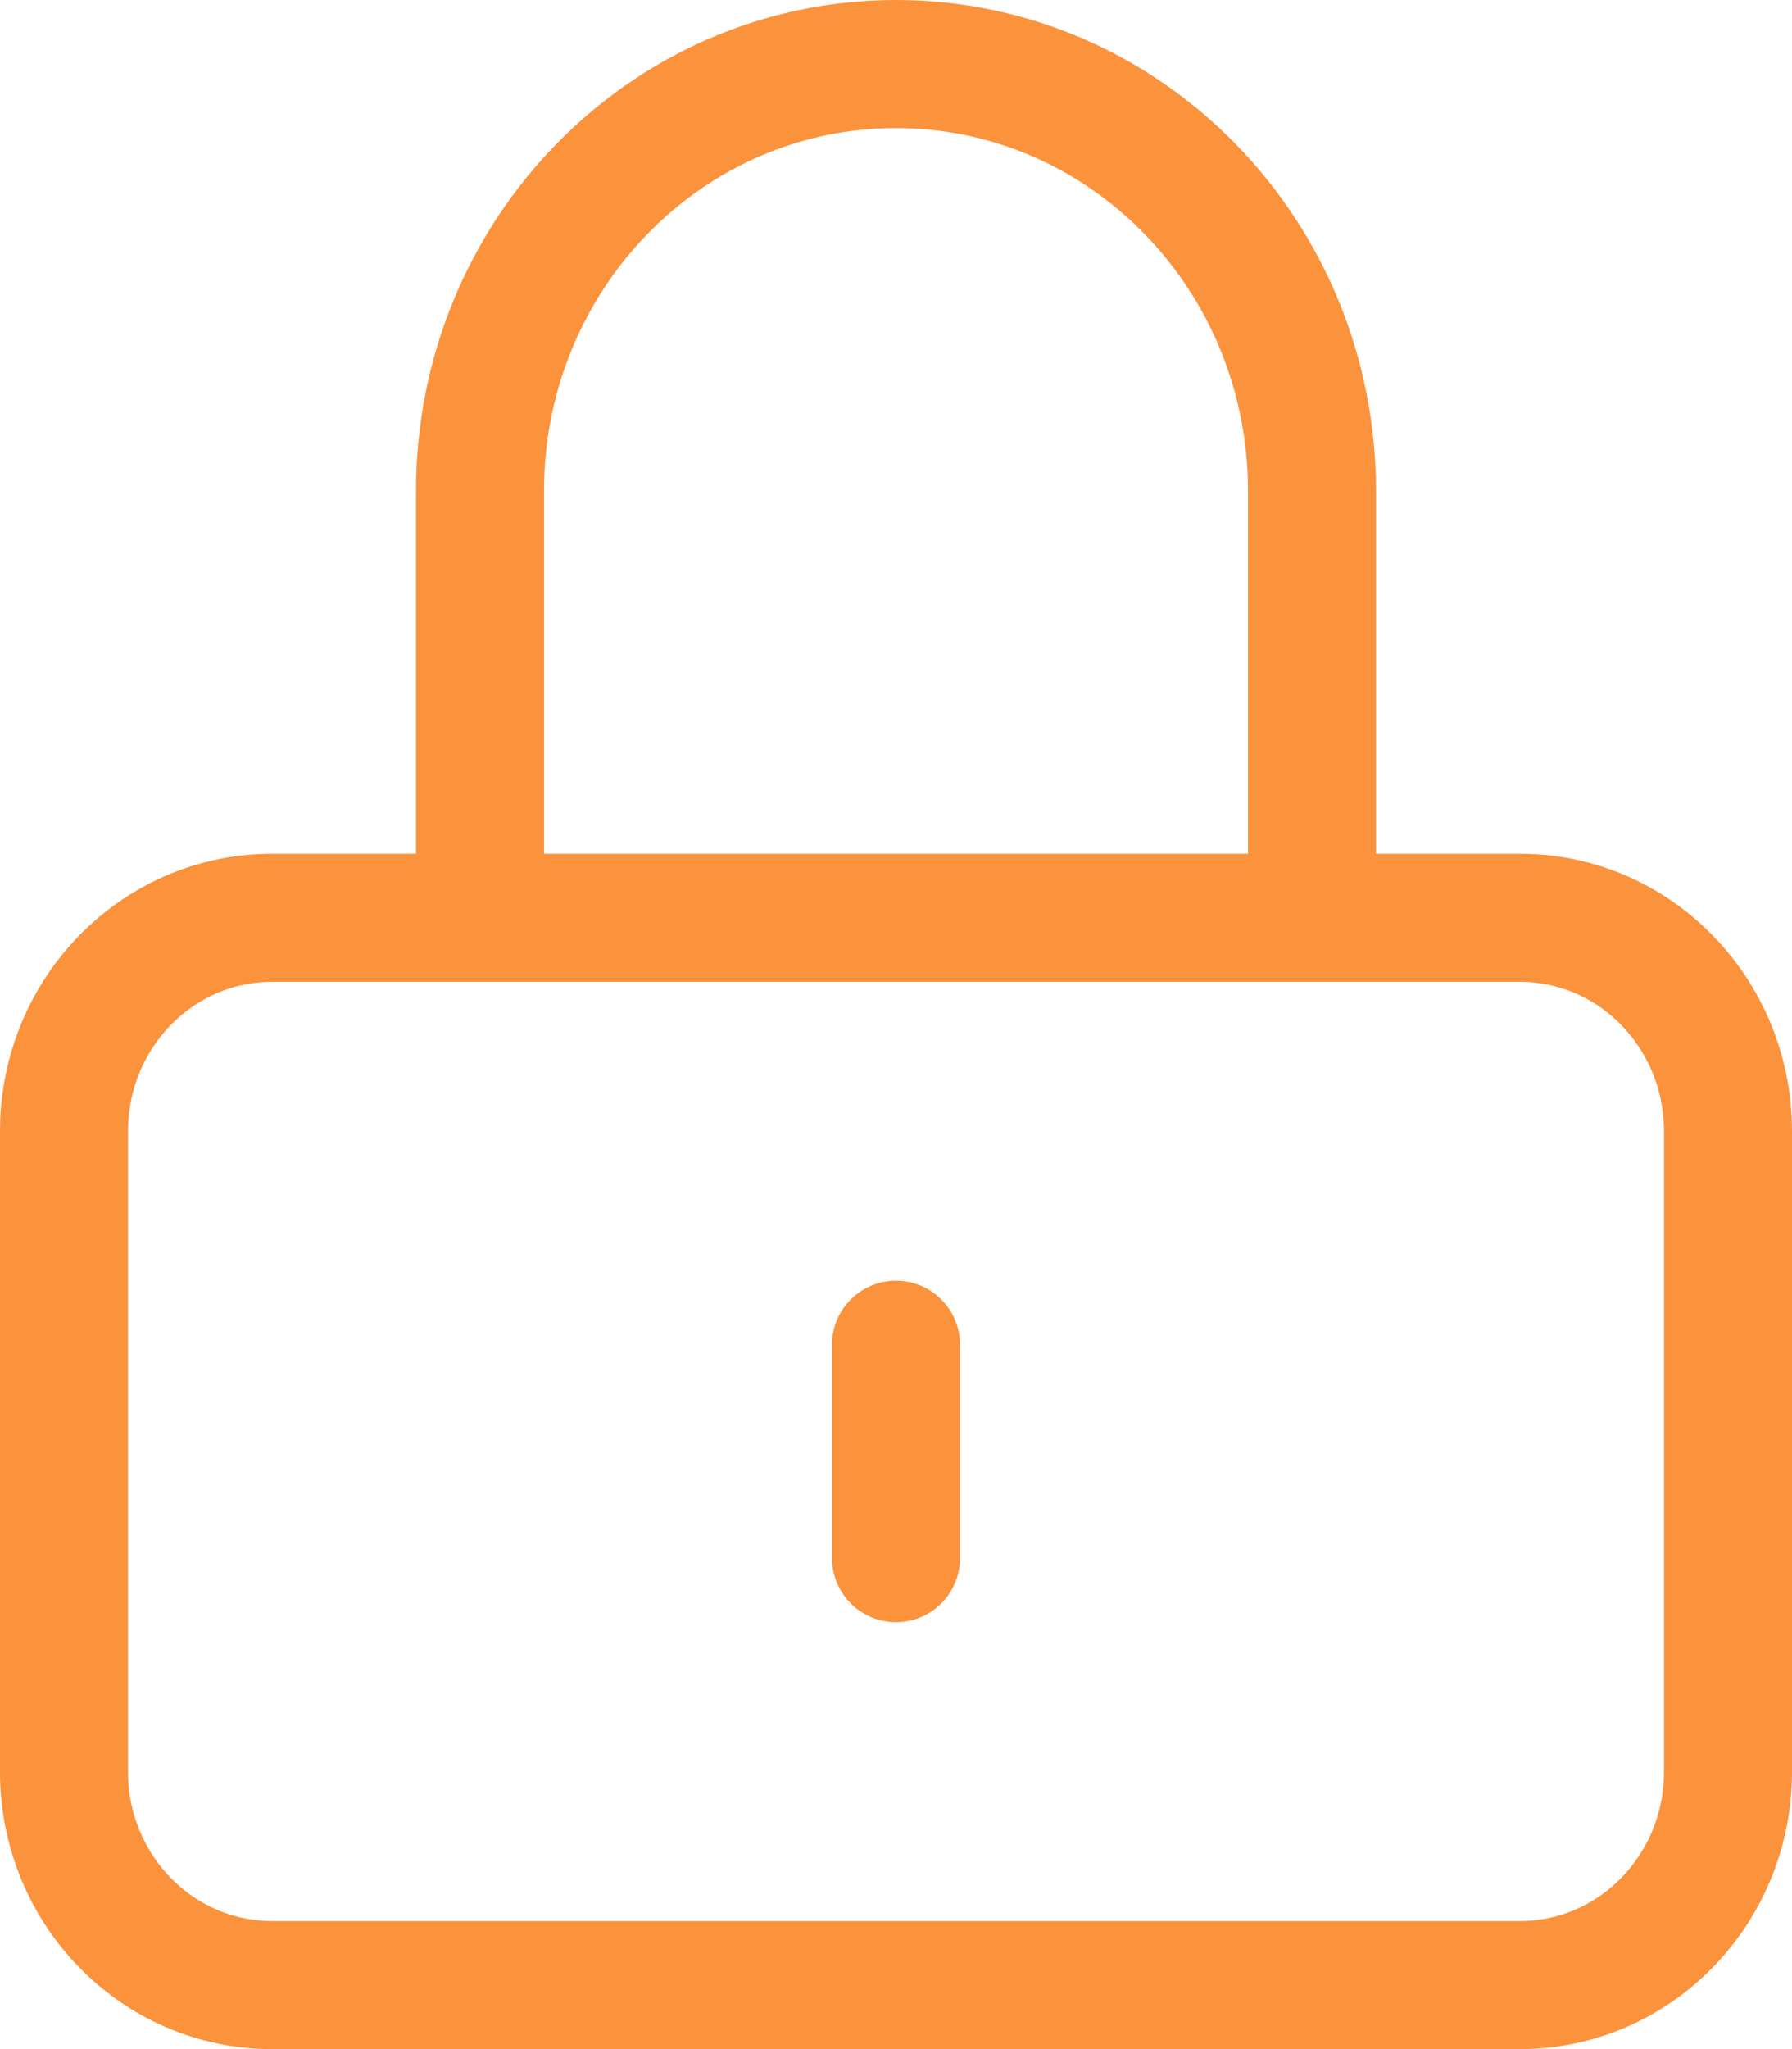 <svg width="28" height="32" viewBox="0 0 28 32" fill="none" xmlns="http://www.w3.org/2000/svg">
<path d="M14 21V24.333M4.25 31H23.75C25.545 31 27 29.508 27 27.667V17.667C27 15.826 25.545 14.333 23.75 14.333H4.25C2.455 14.333 1 15.826 1 17.667V27.667C1 29.508 2.455 31 4.25 31ZM20.5 14.333V7.667C20.5 3.985 17.59 1 14 1C10.41 1 7.5 3.985 7.5 7.667V14.333H20.5Z" stroke="#fb923c" stroke-width="2" stroke-linecap="round"/>
</svg>

